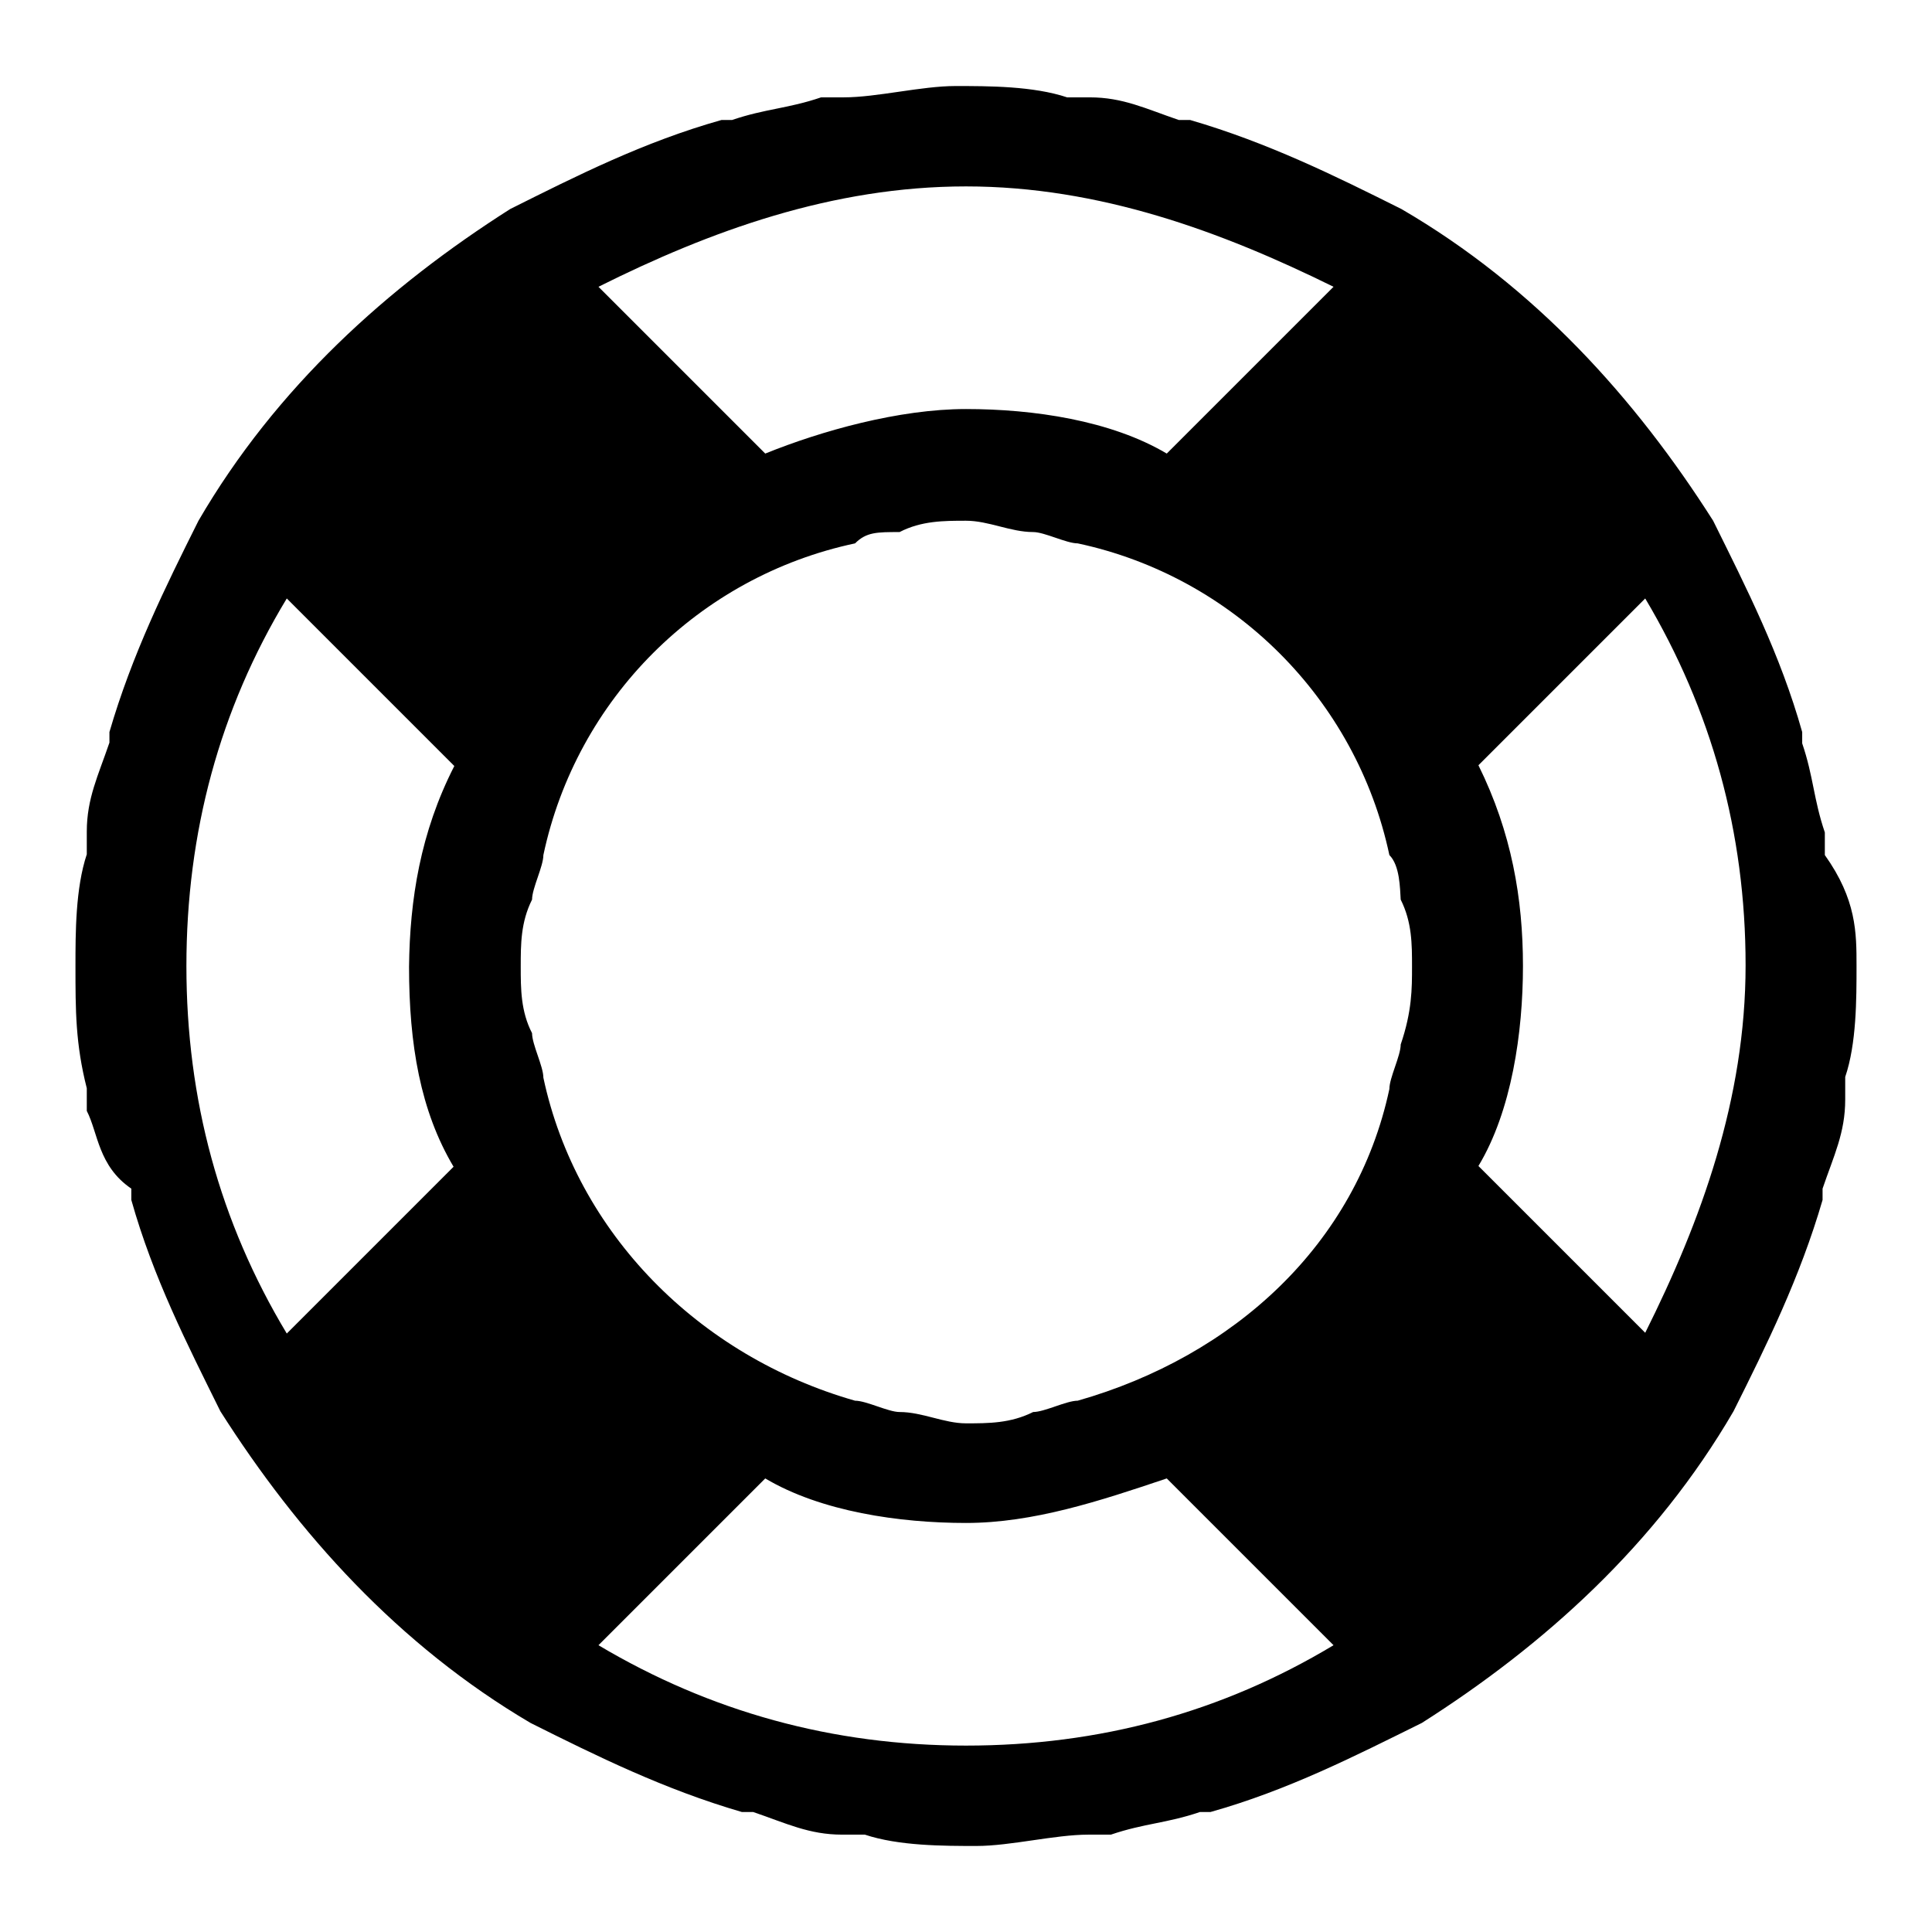 <?xml version="1.0" encoding="utf-8"?>
<!-- Svg Vector Icons : http://www.onlinewebfonts.com/icon -->
<!DOCTYPE svg PUBLIC "-//W3C//DTD SVG 1.1//EN" "http://www.w3.org/Graphics/SVG/1.1/DTD/svg11.dtd">
<svg version="1.1" xmlns="http://www.w3.org/2000/svg" xmlns:xlink="http://www.w3.org/1999/xlink" x="0px" y="0px" viewBox="0 0 256 256" enable-background="new 0 0 256 256" xml:space="preserve">
<g><g><path fill="#000000" d="M246,128c0,4.4,0,10.3-1.5,14.7c0,1.5,0,3,0,3c0,4.4-1.5,7.4-3,11.8v1.5c-3,10.3-7.4,19.2-11.8,28c-10.3,17.7-25.1,31-41.3,41.3c-8.9,4.4-17.7,8.9-28,11.8H159c-4.4,1.5-7.4,1.5-11.8,3c-1.5,0-3,0-3,0c-4.4,0-10.3,1.5-14.8,1.5l0,0l0,0c-4.4,0-10.3,0-14.8-1.5c-1.5,0-3,0-3,0c-4.4,0-7.4-1.5-11.8-3h-1.5c-10.3-3-19.2-7.4-28-11.8C52.8,218,39.5,203.2,29.2,187c-4.4-8.9-8.9-17.7-11.8-28v-1.5c-4.4-3-4.4-7.4-5.9-10.3c0-1.5,0-3,0-3C10,138.3,10,133.9,10,128l0,0l0,0c0-4.4,0-10.3,1.5-14.8c0-1.5,0-3,0-3c0-4.4,1.5-7.4,3-11.8V97c3-10.3,7.4-19.2,11.8-28c10.3-17.7,25.1-31,41.3-41.3c8.8-4.4,17.7-8.9,28-11.8H97c4.4-1.5,7.4-1.5,11.8-3c1.5,0,3,0,3,0c4.4,0,10.3-1.5,14.8-1.5l0,0l0,0c4.4,0,10.3,0,14.8,1.5c1.5,0,3,0,3,0c4.4,0,7.4,1.5,11.8,3h1.5c10.3,3,19.2,7.4,28,11.8c17.7,10.3,31,25.1,41.3,41.3c4.4,8.9,8.9,17.7,11.8,28v1.5c1.5,4.4,1.5,7.4,3,11.8c0,1.5,0,3,0,3C246,119.2,246,123.6,246,128L246,128L246,128z M60.2,101.5L38,79.3c-8.9,14.7-13.3,31-13.3,48.7c0,17.7,4.4,33.9,13.3,48.7l22.1-22.1c-4.4-7.4-5.9-16.2-5.9-26.5C54.3,119.2,55.7,110.3,60.2,101.5z M128,231.3c17.7,0,33.9-4.4,48.7-13.3l-22.1-22.1c-8.9,3-17.7,5.9-26.6,5.9c-8.8,0-19.2-1.5-26.6-5.9L79.3,218C94.1,226.8,110.3,231.3,128,231.3z M128,24.7c-17.7,0-33.9,5.9-48.7,13.3l22.1,22.1c7.4-3,17.7-5.9,26.6-5.9c8.9,0,19.2,1.5,26.6,5.9L176.7,38C161.9,30.7,145.7,24.7,128,24.7z M184.1,113.3L184.1,113.3c-4.4-20.7-20.7-36.9-41.3-41.3l0,0l0,0c-1.5,0-4.4-1.5-5.9-1.5c-3,0-5.9-1.5-8.9-1.5c-2.9,0-5.9,0-8.8,1.5c-3,0-4.4,0-5.9,1.5l0,0l0,0C92.6,76.4,76.4,92.6,72,113.3l0,0l0,0c0,1.5-1.5,4.4-1.5,5.9c-1.5,3-1.5,5.9-1.5,8.9c0,2.9,0,5.9,1.5,8.8c0,1.5,1.5,4.4,1.5,5.9l0,0l0,0c4.4,20.6,20.6,36.9,41.3,42.8l0,0l0,0c1.5,0,4.4,1.5,5.9,1.5c3,0,5.9,1.5,8.8,1.5c3,0,5.9,0,8.9-1.5c1.5,0,4.4-1.5,5.9-1.5l0,0l0,0c20.7-5.9,36.9-20.7,41.3-41.3l0,0l0,0c0-1.5,1.5-4.4,1.5-5.9c1.5-4.4,1.5-7.4,1.5-10.3c0-3,0-5.9-1.5-8.9C185.5,117.7,185.5,114.7,184.1,113.3L184.1,113.3z M218,79.3l-22.1,22.1c4.4,8.9,5.9,17.7,5.9,26.6c0,8.8-1.5,19.2-5.9,26.5l22.1,22.1c7.4-14.8,13.3-31,13.3-48.7C231.3,110.3,226.8,94.1,218,79.3z"/></g></g>
</svg>